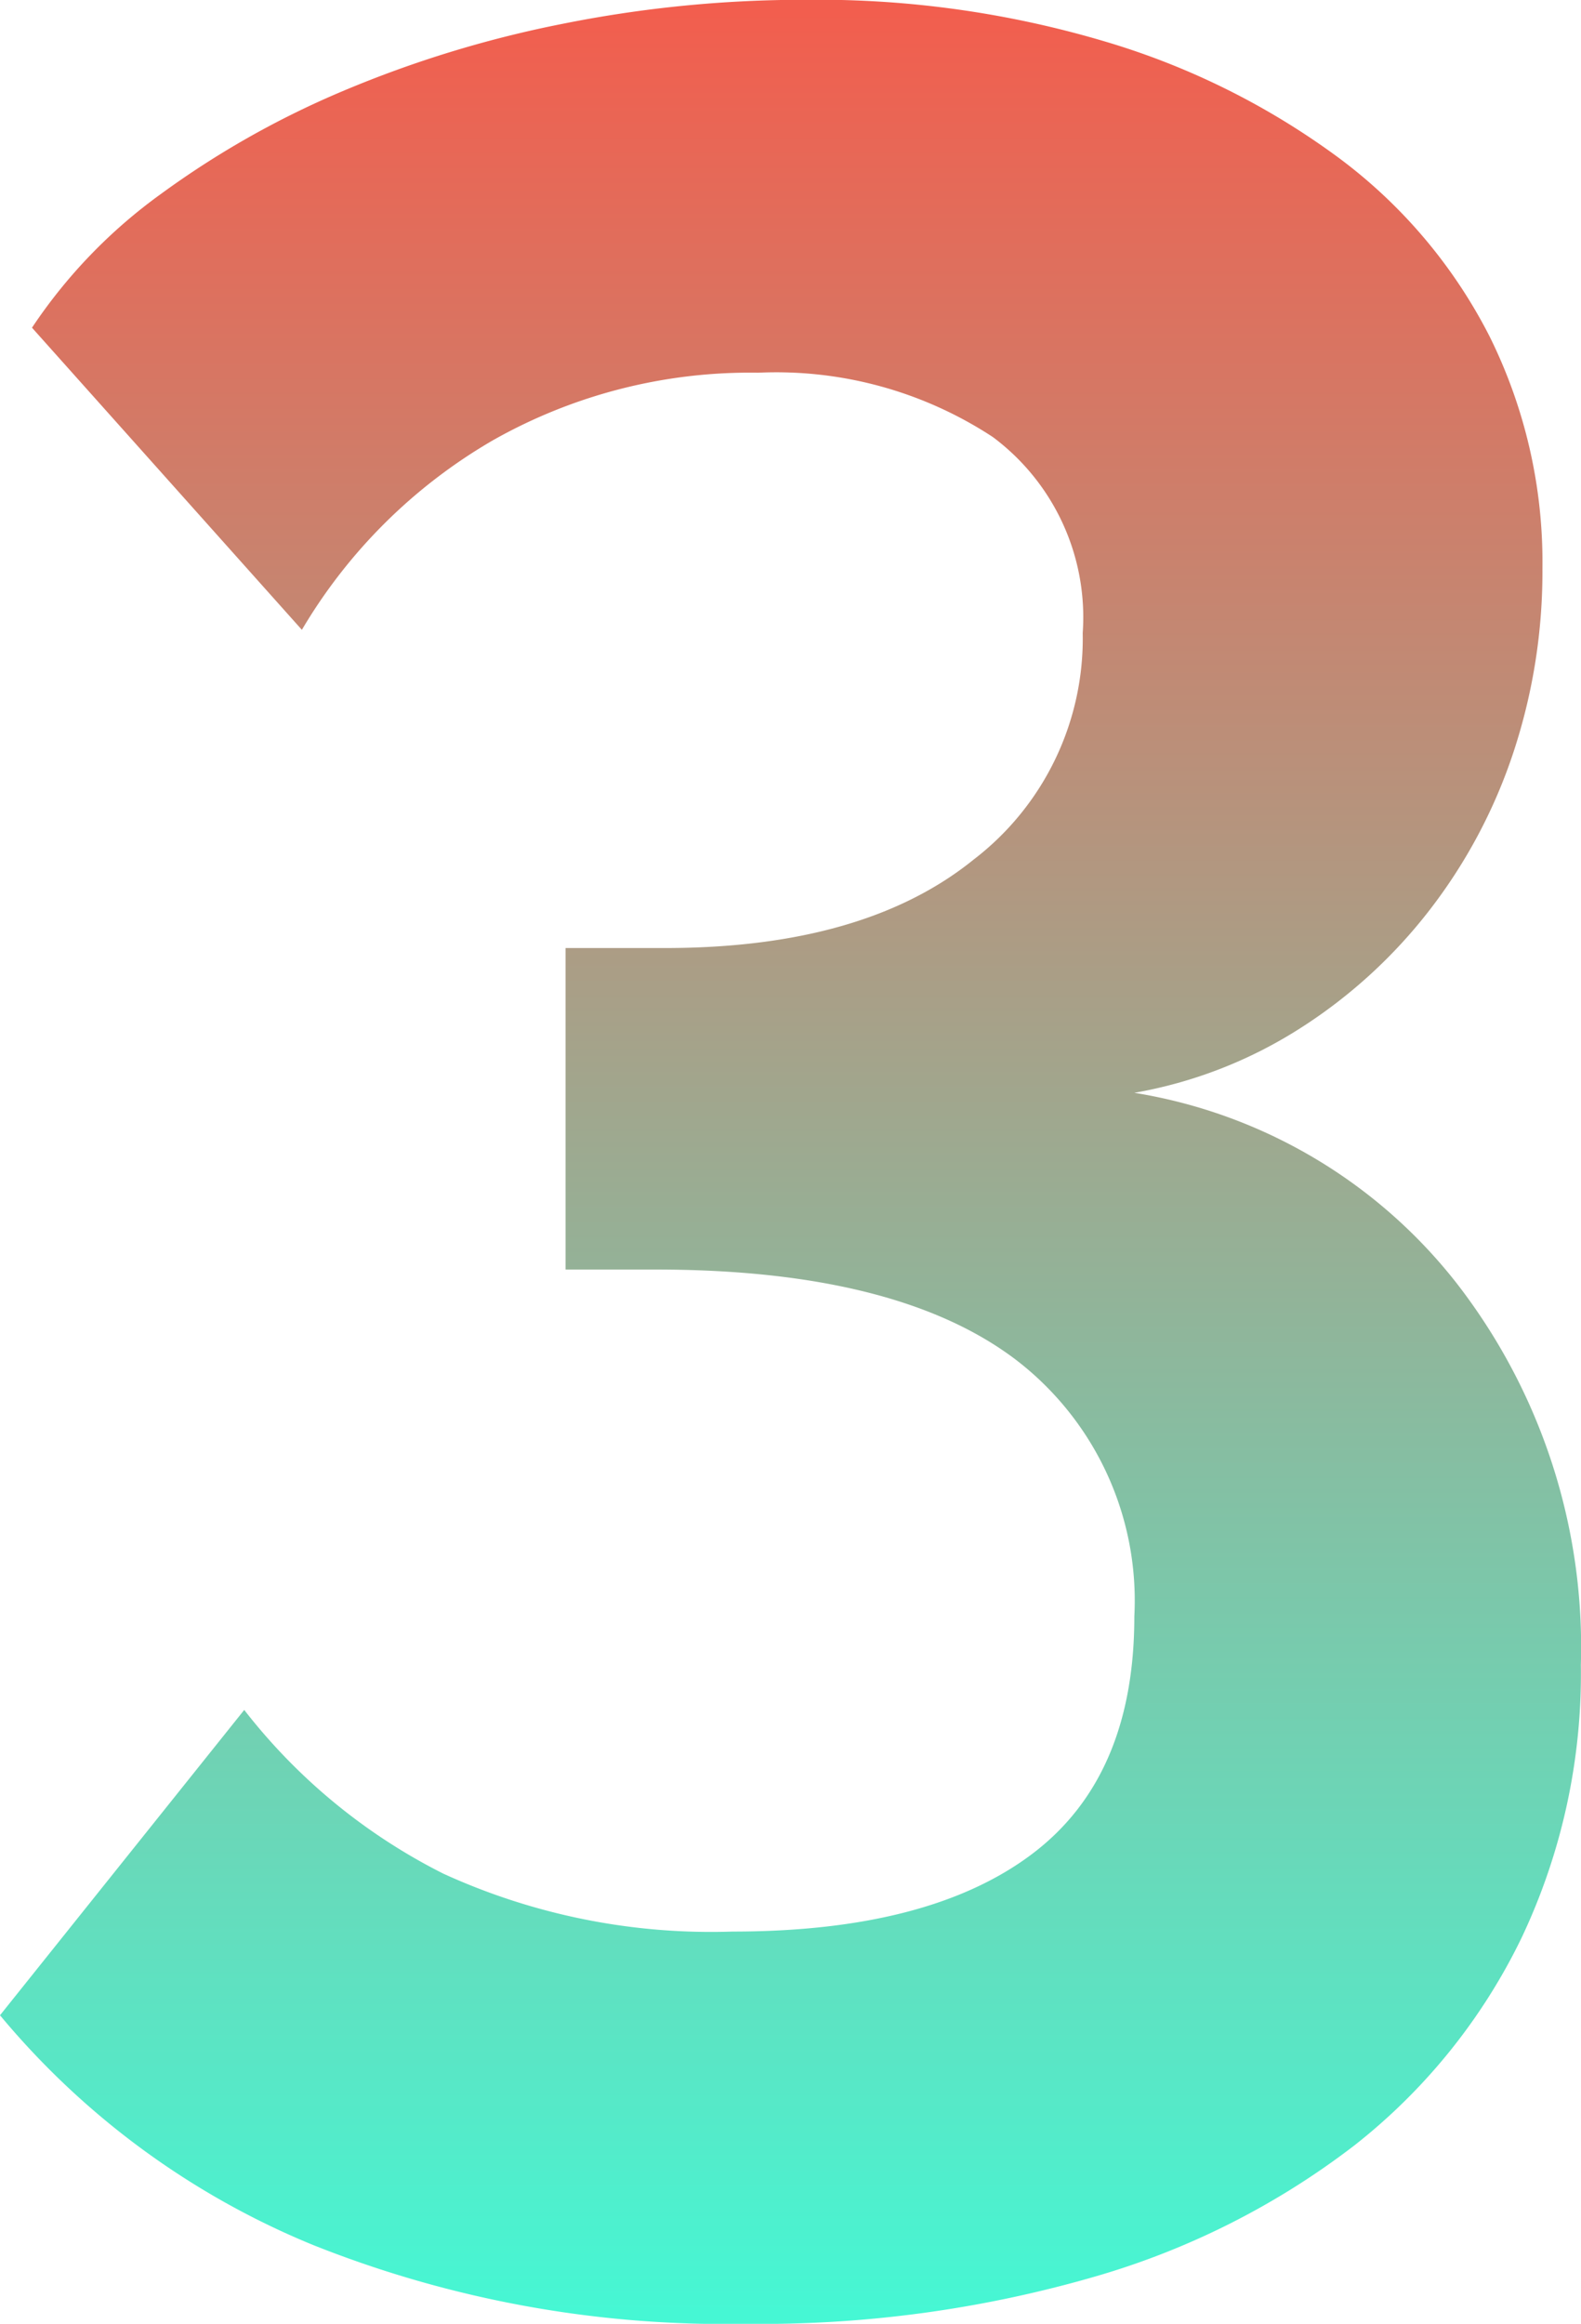 <svg xmlns="http://www.w3.org/2000/svg" xmlns:xlink="http://www.w3.org/1999/xlink" width="52.137" height="76.615" viewBox="0 0 52.137 76.615">
  <defs>
    <linearGradient id="linear-gradient" x1="0.5" x2="0.5" y2="1" gradientUnits="objectBoundingBox">
      <stop offset="0" stop-color="#f25e4e"/>
      <stop offset="1" stop-color="#46f7d4"/>
    </linearGradient>
  </defs>
  <path id="Path_373" data-name="Path 373" d="M41.075-39.427a16.922,16.922,0,0,1,10.65,6.305A19.567,19.567,0,0,1,55.8-20.564a20.306,20.306,0,0,1-1.96,9.007,19.5,19.5,0,0,1-5.51,6.835A25.771,25.771,0,0,1,39.7-.377,39.531,39.531,0,0,1,28.253,1.159,36.638,36.638,0,0,1,14-1.437,26.491,26.491,0,0,1,3.668-9.014l8.054-10.067a19.273,19.273,0,0,0,6.57,5.4,21.232,21.232,0,0,0,9.537,1.907q6.464,0,9.855-2.543t3.391-7.842a10,10,0,0,0-3.921-8.478Q33.233-33.6,25.286-33.6H22.319V-44.2H25.6q6.57,0,10.173-2.914a9.184,9.184,0,0,0,3.6-7.471,7.412,7.412,0,0,0-2.967-6.464,13.014,13.014,0,0,0-7.736-2.119,17.212,17.212,0,0,0-8.742,2.225,17.524,17.524,0,0,0-6.305,6.252l-8.9-9.961a17.172,17.172,0,0,1,4.239-4.4,29.656,29.656,0,0,1,5.987-3.391,37.088,37.088,0,0,1,7.259-2.225,40.44,40.44,0,0,1,8.054-.795,33.228,33.228,0,0,1,9.855,1.378A24.827,24.827,0,0,1,47.8-70.264a16.879,16.879,0,0,1,4.981,5.881A16.726,16.726,0,0,1,54.533-56.7a18.975,18.975,0,0,1-.954,6.04,17.449,17.449,0,0,1-2.755,5.192,16.818,16.818,0,0,1-4.292,3.921A14.913,14.913,0,0,1,41.075-39.427Z" transform="translate(-3.668 75.456)" fill="url(#linear-gradient)"/>
</svg>

